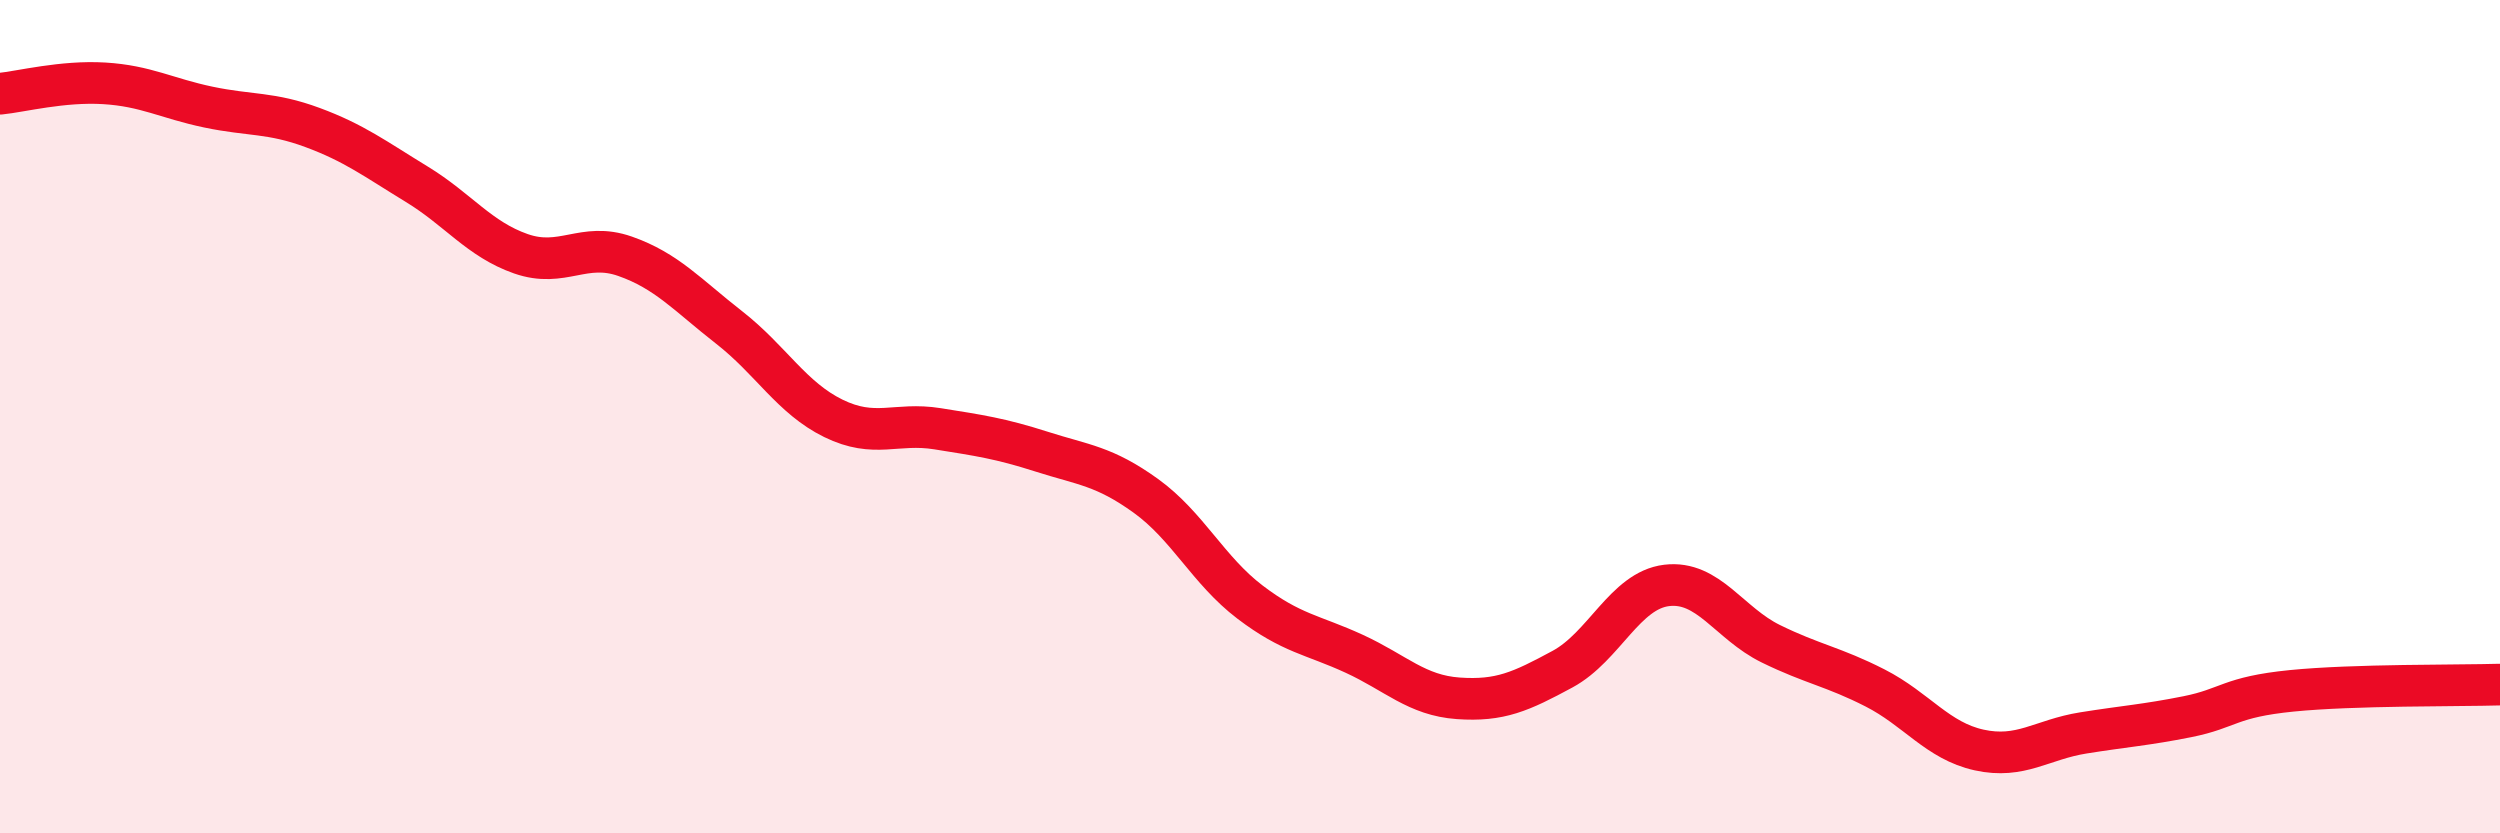 
    <svg width="60" height="20" viewBox="0 0 60 20" xmlns="http://www.w3.org/2000/svg">
      <path
        d="M 0,2.25 C 0.5,2.2 1.5,1.94 2.5,2 C 3.5,2.06 4,2.36 5,2.57 C 6,2.78 6.5,2.69 7.5,3.06 C 8.5,3.43 9,3.81 10,4.42 C 11,5.03 11.5,5.74 12.5,6.09 C 13.5,6.44 14,5.8 15,6.15 C 16,6.5 16.5,7.08 17.5,7.86 C 18.5,8.64 19,9.55 20,10.04 C 21,10.53 21.5,10.13 22.5,10.29 C 23.5,10.45 24,10.52 25,10.84 C 26,11.16 26.5,11.18 27.5,11.9 C 28.5,12.62 29,13.69 30,14.45 C 31,15.21 31.5,15.23 32.5,15.69 C 33.5,16.15 34,16.69 35,16.76 C 36,16.83 36.5,16.6 37.5,16.06 C 38.5,15.52 39,14.17 40,14.05 C 41,13.93 41.5,14.96 42.5,15.45 C 43.5,15.94 44,16 45,16.51 C 46,17.02 46.5,17.78 47.5,18 C 48.5,18.22 49,17.75 50,17.59 C 51,17.43 51.5,17.4 52.5,17.2 C 53.5,17 53.5,16.73 55,16.58 C 56.5,16.43 59,16.46 60,16.43L60 20L0 20Z"
        fill="#EB0A25"
        opacity="0.1"
        stroke-linecap="round"
        stroke-linejoin="round"
      />
      <path
        d="M 0,2.25 C 0.5,2.2 1.5,1.94 2.5,2 C 3.5,2.06 4,2.36 5,2.57 C 6,2.78 6.5,2.69 7.5,3.06 C 8.5,3.43 9,3.81 10,4.42 C 11,5.03 11.5,5.74 12.5,6.09 C 13.5,6.44 14,5.8 15,6.15 C 16,6.5 16.5,7.08 17.5,7.86 C 18.5,8.64 19,9.55 20,10.04 C 21,10.53 21.5,10.13 22.5,10.29 C 23.5,10.45 24,10.52 25,10.84 C 26,11.16 26.5,11.18 27.5,11.9 C 28.5,12.62 29,13.69 30,14.45 C 31,15.21 31.5,15.23 32.5,15.69 C 33.5,16.15 34,16.69 35,16.76 C 36,16.83 36.5,16.6 37.5,16.06 C 38.5,15.52 39,14.17 40,14.05 C 41,13.93 41.5,14.96 42.5,15.45 C 43.5,15.94 44,16 45,16.51 C 46,17.02 46.5,17.78 47.5,18 C 48.5,18.22 49,17.75 50,17.59 C 51,17.43 51.5,17.4 52.5,17.2 C 53.5,17 53.5,16.73 55,16.58 C 56.5,16.43 59,16.46 60,16.43"
        stroke="#EB0A25"
        stroke-width="1"
        fill="none"
        stroke-linecap="round"
        stroke-linejoin="round"
      />
    </svg>
  